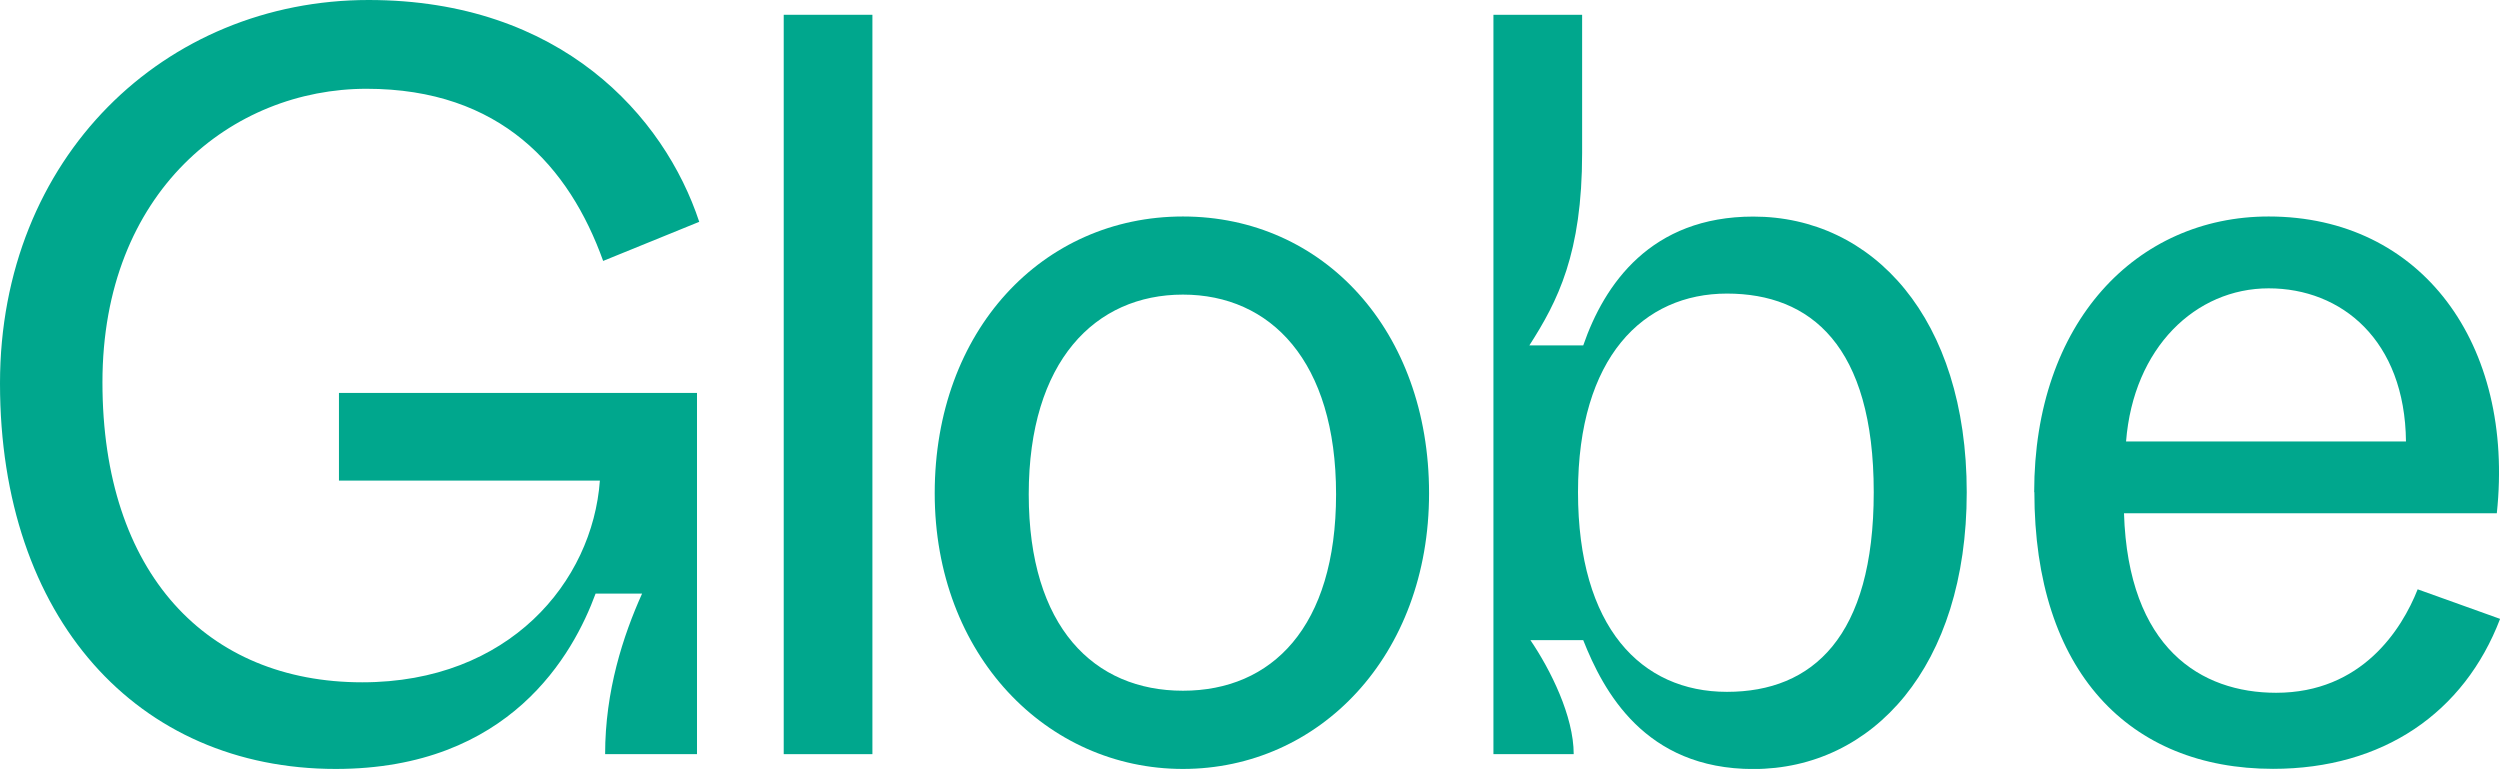 <?xml version="1.0" encoding="UTF-8"?>
<svg id="Layer_2" data-name="Layer 2" xmlns="http://www.w3.org/2000/svg" viewBox="0 0 267.22 82.19">
  <defs>
    <style>
      .cls-1 {
        fill: #00a78d;
      }
    </style>
  </defs>
  <g id="_イヤー_1" data-name="レイヤー 1">
    <g>
      <path class="cls-1" d="M0,40.98C0,16.82,17.61,0,39.4,0c20.55,0,31.61,12.42,35.34,23.71l-10.27,4.18c-3.61-10.05-10.95-18.4-25.29-18.4S10.95,20.43,10.95,40.87s11.18,32.06,27.77,32.06c15.69,0,24.61-10.73,25.4-21.56h-27.89v-9.37h38.27v38.61h-9.82c0-6.77,1.92-12.65,3.95-17.16h-4.97c-2.37,6.44-9.14,18.74-27.77,18.74C14.68,82.19,0,66.05,0,40.98Z"/>
      <path class="cls-1" d="M83.77,80.61V1.58h9.48V80.61h-9.48Z"/>
      <path class="cls-1" d="M99.91,52.72c0-17.39,11.52-29.58,26.53-29.58s26.31,12.19,26.31,29.58-11.74,29.47-26.31,29.47-26.53-12.19-26.53-29.47Zm42.9,.11c0-14.23-7-21.34-16.37-21.34s-16.48,7.11-16.48,21.34,7,21,16.48,21,16.37-6.77,16.37-21Z"/>
      <path class="cls-1" d="M169.23,68.42h-5.65c2.15,3.16,4.63,8.13,4.63,12.19h-8.58V1.58h9.48v14.79c0,10.73-2.6,15.81-5.64,20.55h5.76c2.26-6.55,7.23-13.77,18.18-13.77,12.76,0,22.81,10.84,22.81,29.47s-10.05,29.58-22.81,29.58c-11.63,0-16.03-8.35-18.18-13.77Zm31.05-15.81c0-15.69-6.77-21.23-15.69-21.23s-15.92,6.77-15.92,21.23,6.77,21.34,15.92,21.34,15.69-5.87,15.69-21.34Z"/>
      <path class="cls-1" d="M217.43,52.61c0-18.18,10.95-29.47,25.06-29.47,16.37,0,26.31,13.66,24.39,31.72h-39.85c.45,14.45,8.24,19.19,16.26,19.19,9.15,0,13.44-6.77,15.13-11.06l8.81,3.16c-3.84,10.05-12.53,16.03-24.27,16.03-15.35,0-25.51-10.39-25.51-29.58Zm39.74-5.42c-.11-10.84-6.89-16.37-14.68-16.37s-14.45,6.32-15.24,16.37h29.92Z"/>
    </g>
  </g>
</svg>